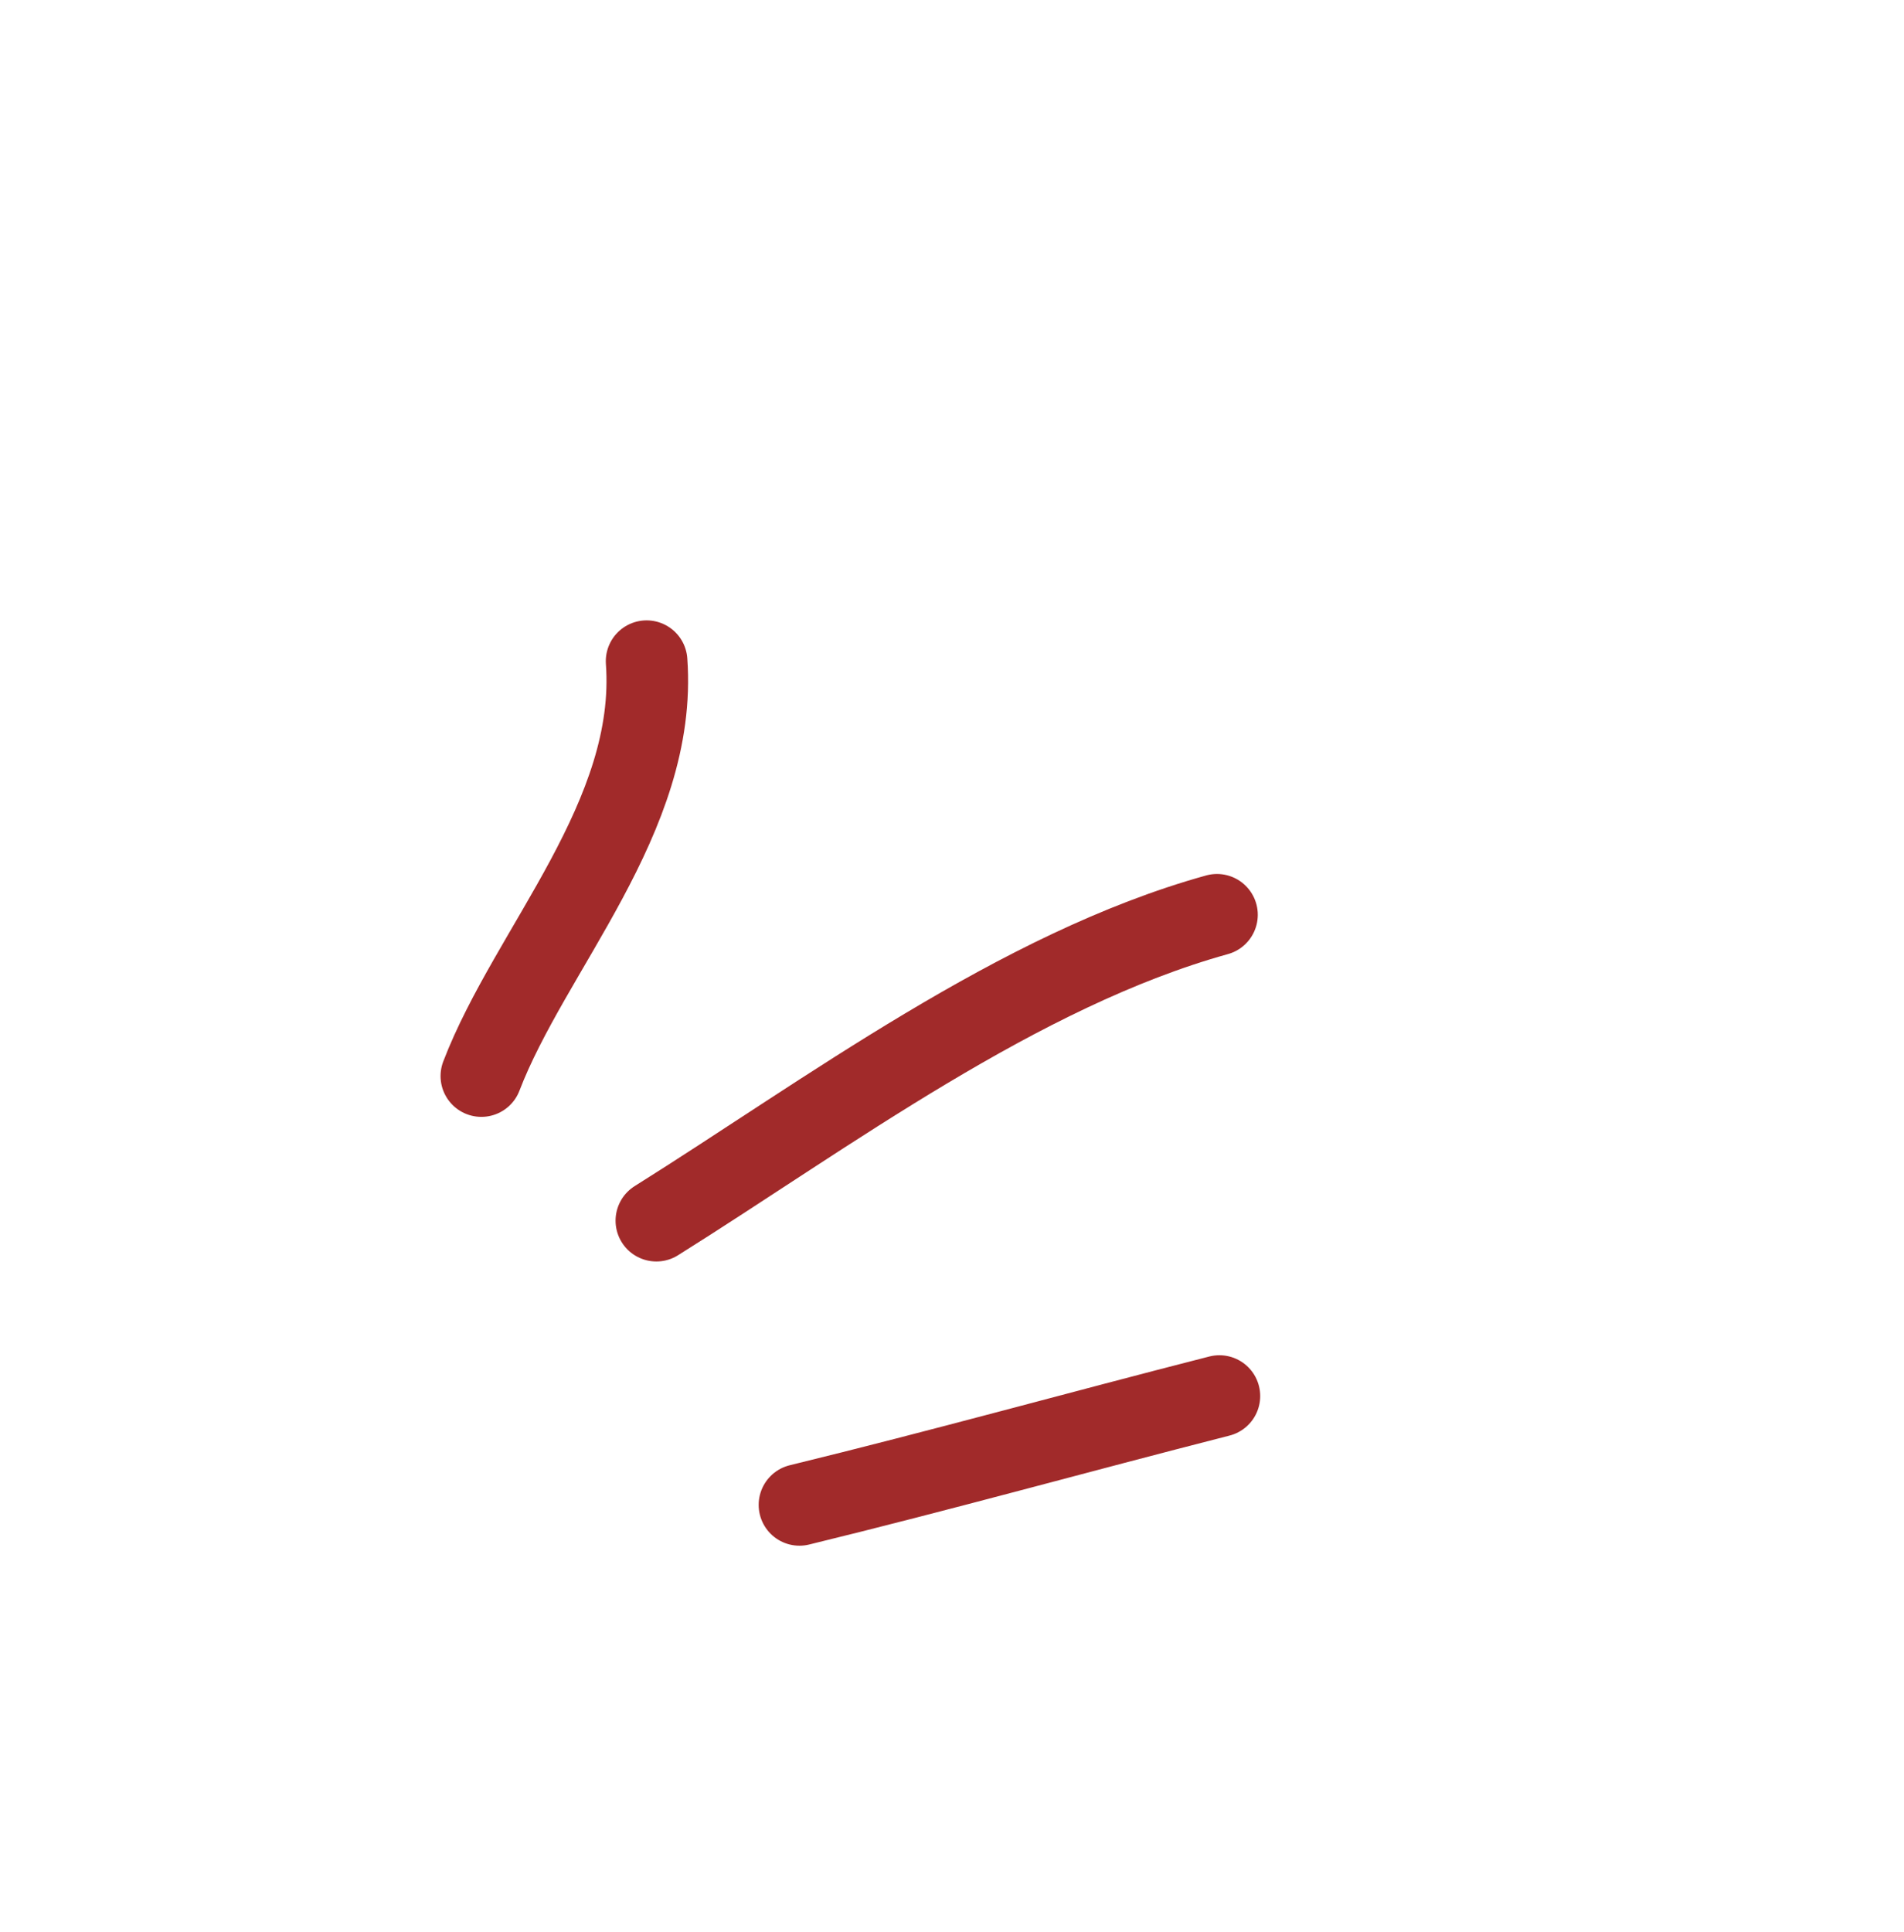 <?xml version="1.0" encoding="UTF-8"?> <svg xmlns="http://www.w3.org/2000/svg" width="70" height="71" viewBox="0 0 70 71" fill="none"><g clip-path="url(#clip0_142_956)"><path d="M23.772 24.301C24.188 30.017 19.489 34.875 17.697 39.549" stroke="#A12A2A" stroke-width="3" stroke-linecap="round"></path><path d="M24.131 44.864C30.382 40.949 37.459 35.642 44.742 33.622" stroke="#A12A2A" stroke-width="3" stroke-linecap="round"></path><path d="M29.392 55.31C34.561 54.05 39.681 52.625 44.831 51.31" stroke="#A12A2A" stroke-width="3" stroke-linecap="round"></path></g><defs><clipPath id="clip0_142_956"><rect width="50.75" height="53.121" fill="white" transform="translate(0 24.301) rotate(-28.61)"></rect></clipPath></defs></svg> 